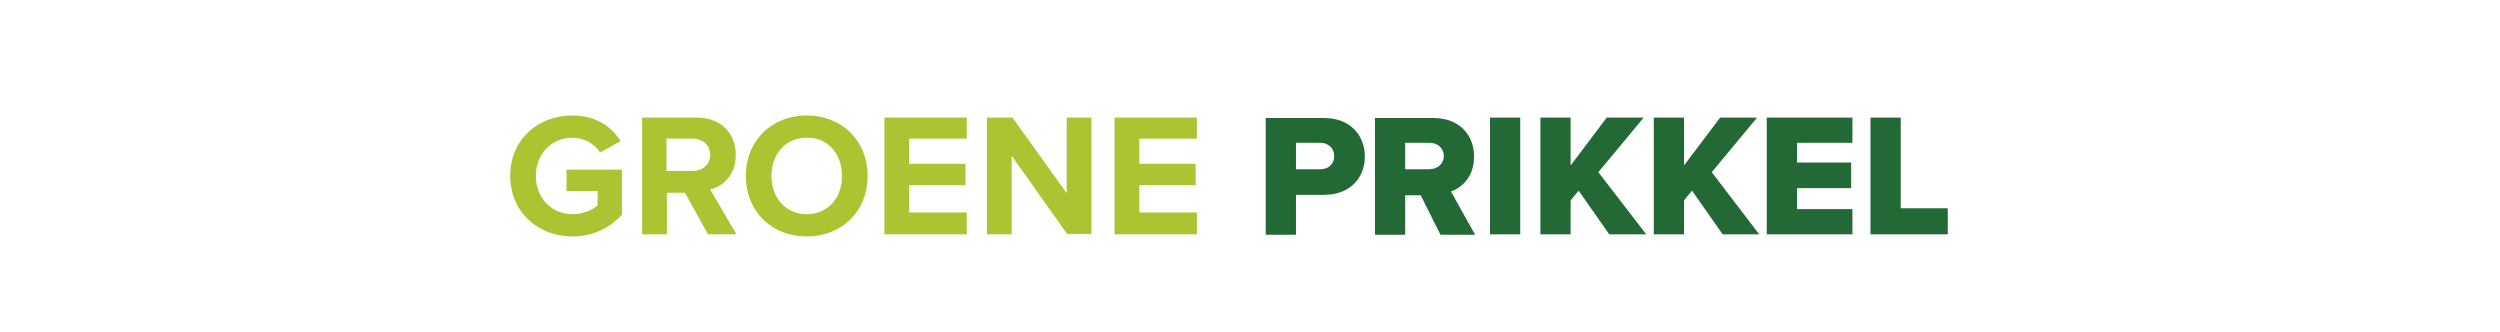 <?xml version="1.0" encoding="utf-8"?>
<!-- Generator: Adobe Illustrator 27.9.0, SVG Export Plug-In . SVG Version: 6.00 Build 0)  -->
<svg version="1.1" id="Laag_1" xmlns="http://www.w3.org/2000/svg" xmlns:xlink="http://www.w3.org/1999/xlink" x="0px" y="0px"
	 viewBox="0 0 595.3 79" style="enable-background:new 0 0 595.3 79;" xml:space="preserve">
<style type="text/css">
	.st0{clip-path:url(#SVGID_00000180334095065077486930000008158922884450659255_);fill:#226935;}
	.st1{clip-path:url(#SVGID_00000173851826630243055340000018434837565799951256_);fill:#ABC432;}
</style>
<g>
	<defs>
		<rect id="SVGID_1_" x="301.4" y="28" width="162.4" height="27.8"/>
	</defs>
	<clipPath id="SVGID_00000174598369603968857110000007714073464616903103_">
		<use xlink:href="#SVGID_1_"  style="overflow:visible;"/>
	</clipPath>
	<path style="clip-path:url(#SVGID_00000174598369603968857110000007714073464616903103_);fill:#226935;" d="M463.8,55.8v-6.2h-11.2
		V28h-7.2v27.8H463.8z M441.1,55.8v-6h-13.2v-5h12.9v-6.1h-12.9V34h13.2v-6h-20.4v27.8H441.1z M418.9,55.8L407.6,41l10.8-13h-8.8
		L401,39.4V28h-7.2v27.8h7.2v-8.1l1.9-2.3l7.3,10.4H418.9z M392,55.8L380.6,41l10.8-13h-8.8L374,39.4V28h-7.2v27.8h7.2v-8.1l1.9-2.3
		l7.3,10.4H392z M362,28h-7.2v27.8h7.2V28z M343.8,37.2c0,1.9-1.6,3.1-3.5,3.1h-5.7V34h5.7C342.3,34,343.8,35.2,343.8,37.2
		 M351.2,55.8l-5.7-10.2c2.6-0.9,5.5-3.5,5.5-8.3c0-5.2-3.5-9.2-9.7-9.2h-13.9v27.8h7.2v-9.4h3.7l4.7,9.4H351.2z M317.7,37.2
		c0,1.9-1.4,3.1-3.3,3.1h-5.8V34h5.8C316.3,34,317.7,35.3,317.7,37.2 M308.6,55.8v-9.4h6.7c6.2,0,9.7-4.1,9.7-9.1
		c0-5-3.4-9.2-9.7-9.2h-13.9v27.8H308.6z"/>
</g>
<g>
	<defs>
		<rect id="SVGID_00000021112088704818058020000017167610378182142397_" x="121.5" y="27.5" width="163.5" height="28.8"/>
	</defs>
	<clipPath id="SVGID_00000054972186524527714040000007830679143161004688_">
		<use xlink:href="#SVGID_00000021112088704818058020000017167610378182142397_"  style="overflow:visible;"/>
	</clipPath>
	<path style="clip-path:url(#SVGID_00000054972186524527714040000007830679143161004688_);fill:#ABC432;" d="M285,55.7v-5.1h-13.7
		v-6.5h13.4v-5.1h-13.4v-6H285V28h-19.6v27.8H285z M259.9,55.7V28H254v18l-12.9-18h-6.1v27.8h5.9V37.1l13.2,18.6H259.9z M230.2,55.7
		v-5.1h-13.7v-6.5h13.4v-5.1h-13.4v-6h13.7V28h-19.6v27.8H230.2z M200.5,41.9c0,5.2-3.3,9.1-8.4,9.1c-5.1,0-8.4-4-8.4-9.1
		c0-5.2,3.3-9.1,8.4-9.1C197.2,32.7,200.5,36.7,200.5,41.9 M177.6,41.9c0,8.4,6.1,14.4,14.5,14.4c8.4,0,14.5-6,14.5-14.4
		s-6.1-14.4-14.5-14.4C183.7,27.5,177.6,33.5,177.6,41.9 M169.1,36.9c0,2.3-1.8,3.8-4.2,3.8h-6.2V33h6.2
		C167.3,33,169.1,34.5,169.1,36.9 M175.3,55.7l-6.2-10.6c3-0.7,6.1-3.3,6.1-8.2c0-5.2-3.5-8.9-9.3-8.9h-13v27.8h5.9v-9.9h4.3
		l5.5,9.9H175.3z M121.5,41.9c0,8.7,6.7,14.4,14.8,14.4c5,0,9-2.1,11.8-5.2V40.4h-13.2v5.1h7.4v3.4c-1.2,1.1-3.5,2.1-6,2.1
		c-5,0-8.7-3.9-8.7-9.1s3.7-9.1,8.7-9.1c2.9,0,5.3,1.5,6.6,3.5l4.9-2.7c-2.1-3.3-5.7-6.1-11.5-6.1C128.2,27.5,121.5,33.1,121.5,41.9
		"/>
</g>
</svg>
